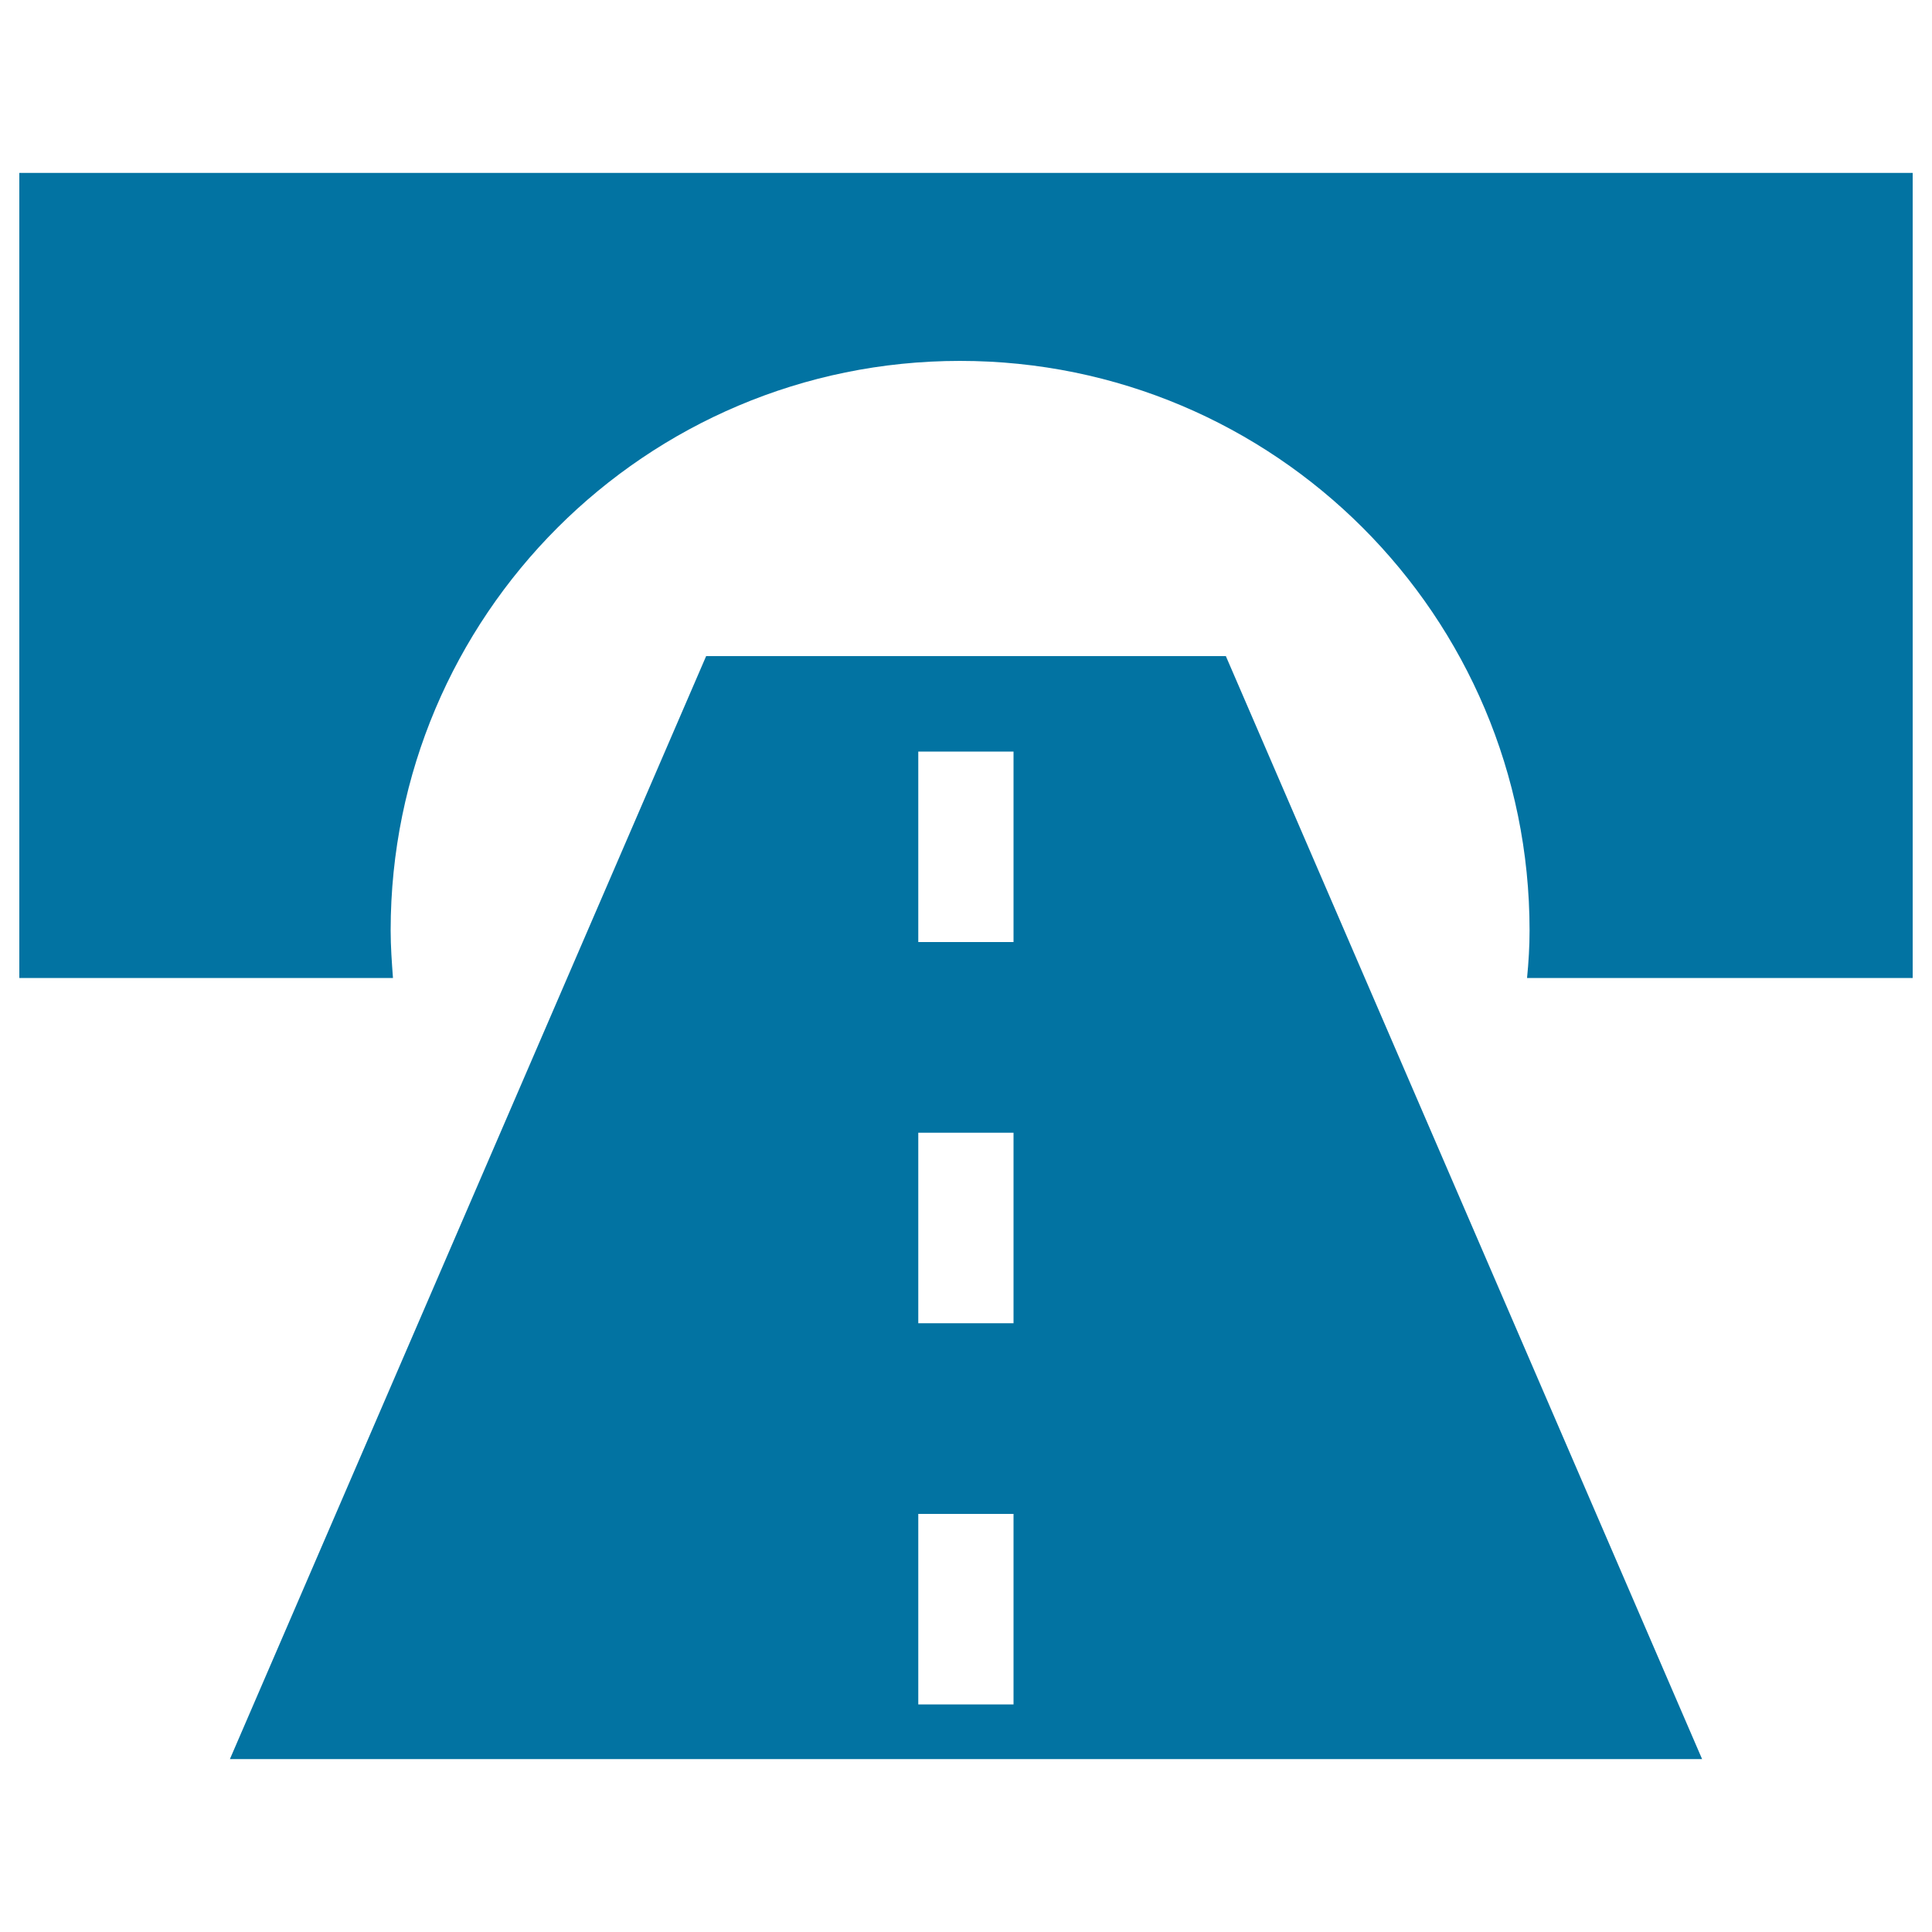 <svg xmlns="http://www.w3.org/2000/svg" viewBox="0 0 1000 1000" style="fill:#0273a2">
<title>Tunnel Pathway SVG icon</title>
<g><path d="M634.5,339.6h-269L119,910.5H881L634.5,339.6z M524.6,882.2h-49.3v-98.6h49.3V882.2z M524.6,684.9h-49.3v-98.6h49.3V684.9z M524.6,487.6h-49.3V389h49.3V487.6z M990,89.5v416.7H790.4c0.8-8.2,1.3-16.3,1.3-24.6c0-162.8-132-294.8-294.8-294.8c-162.7,0-294.7,132-294.7,294.8c0,8.3,0.6,16.5,1.2,24.6H10V89.5H990z"/></g>
</svg>